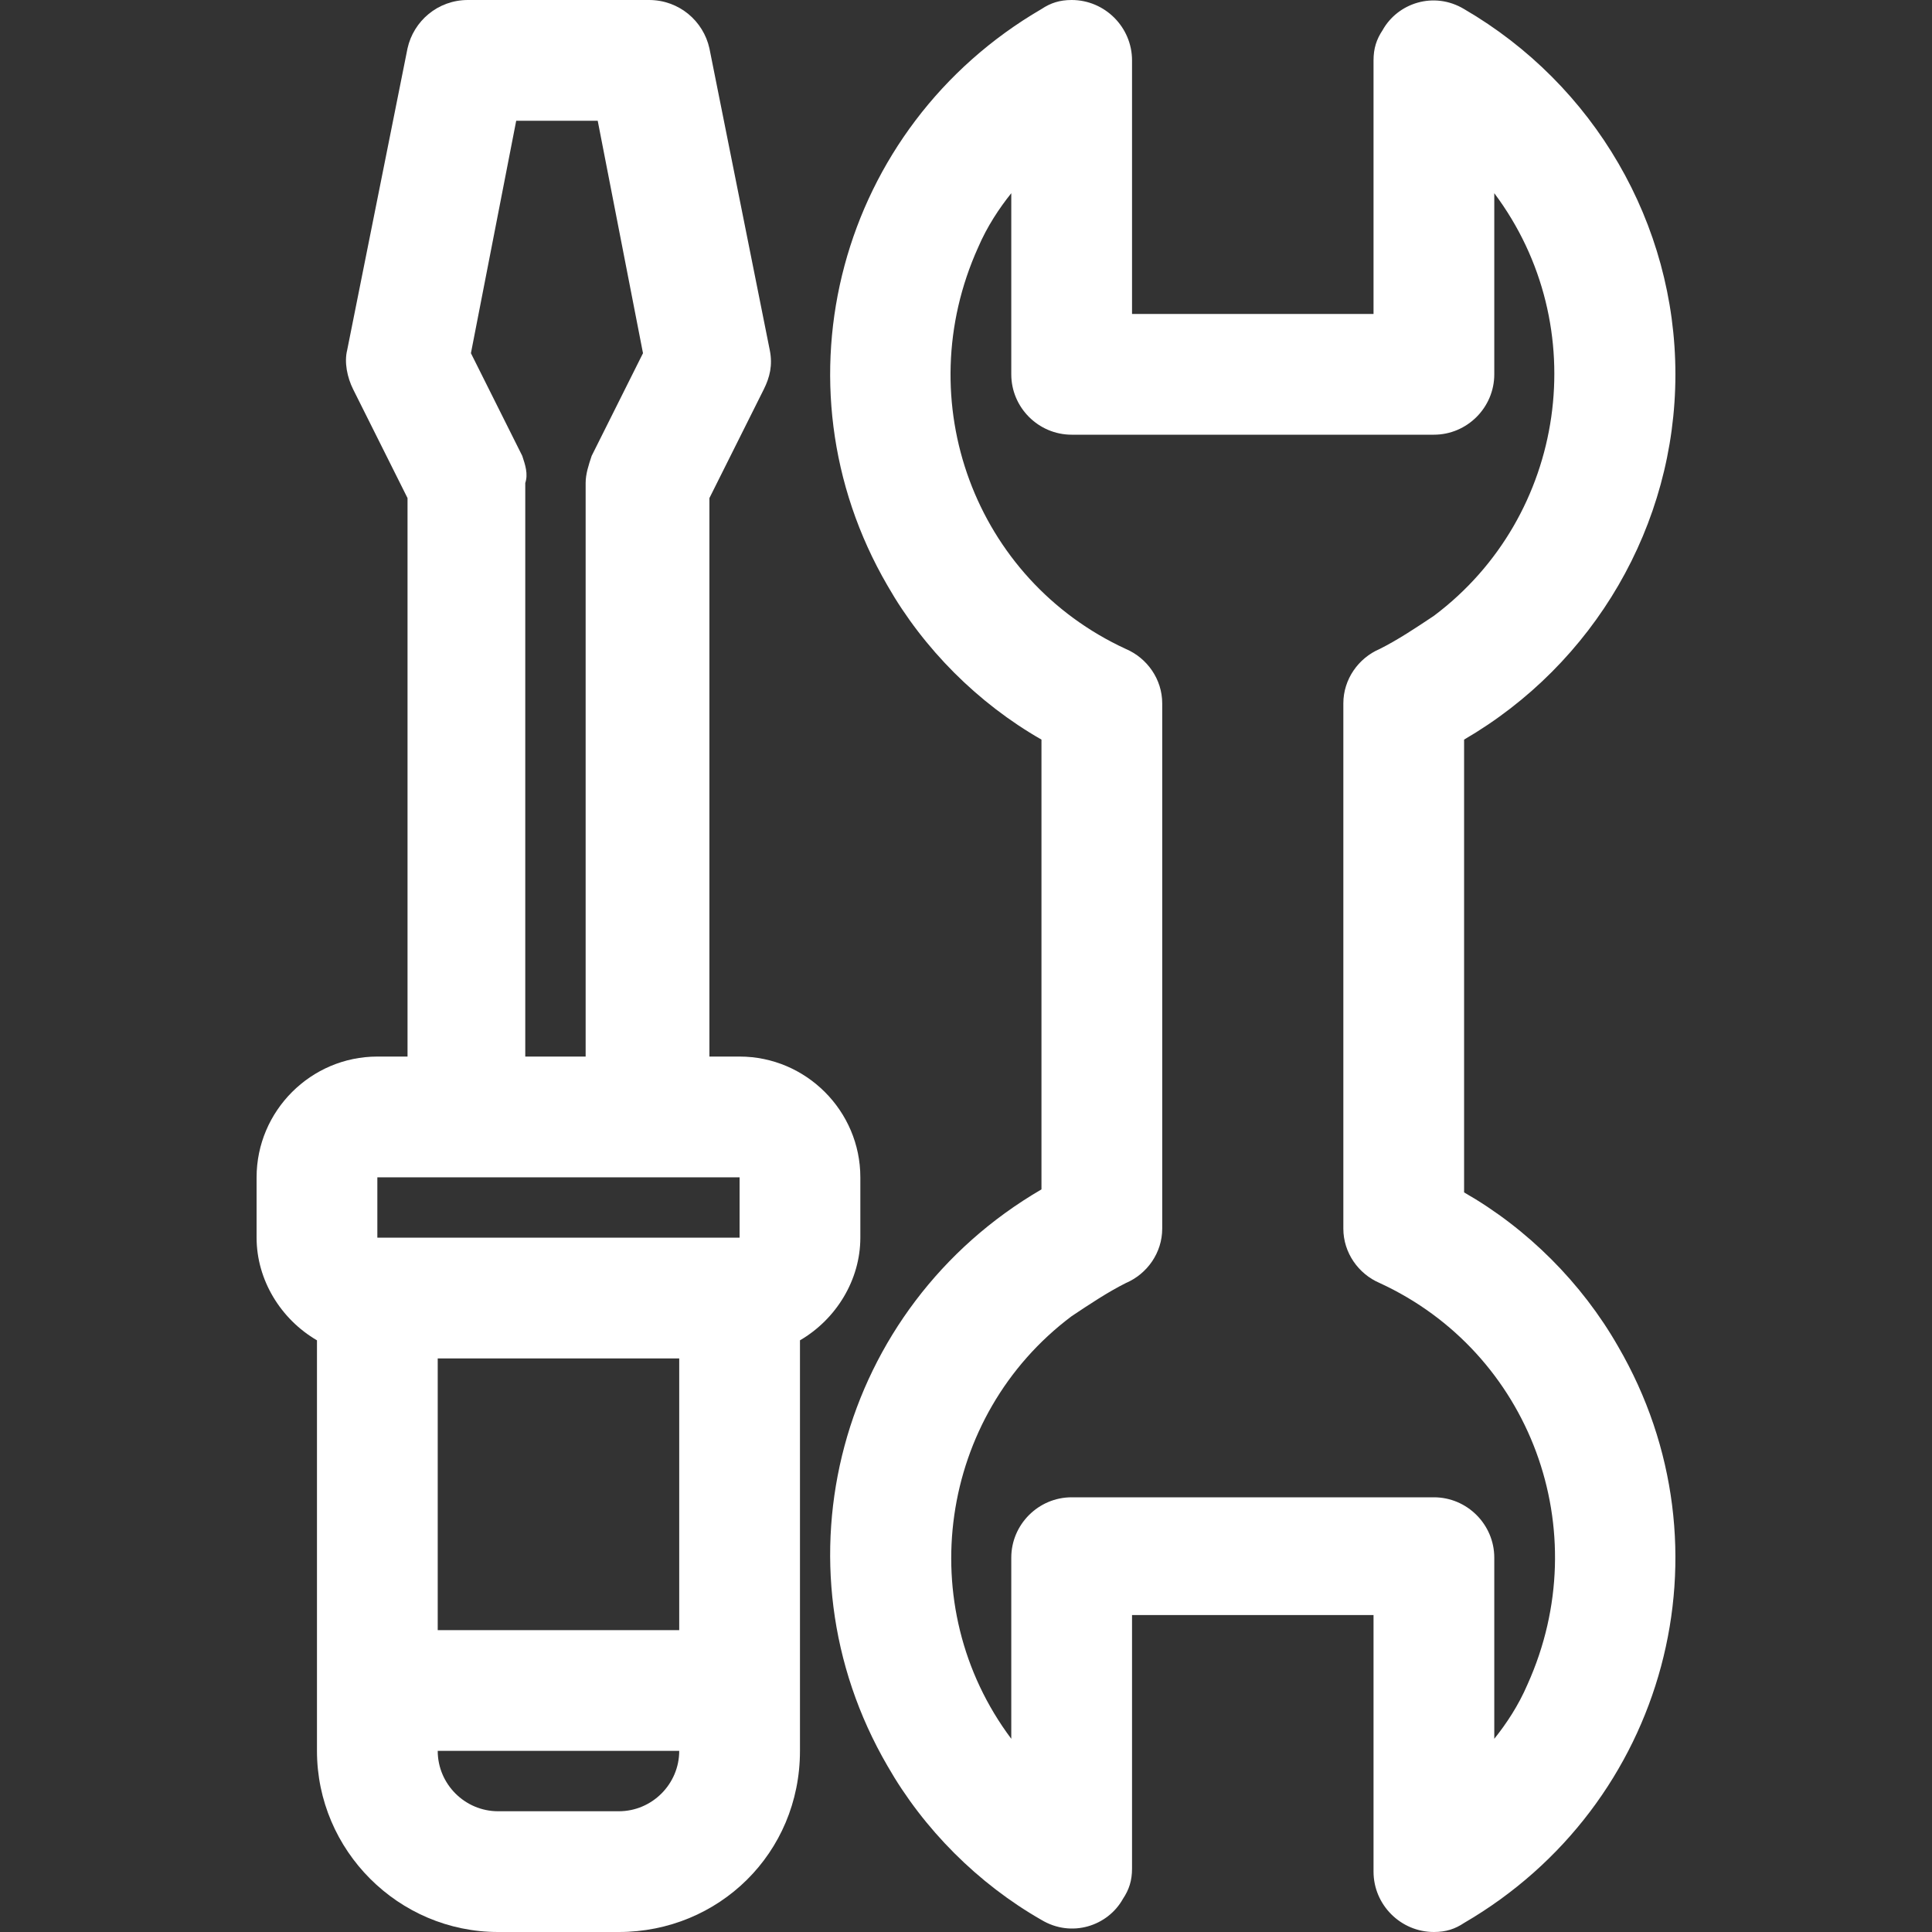 <?xml version="1.0" encoding="utf-8"?>
<!-- Generator: Adobe Illustrator 26.1.0, SVG Export Plug-In . SVG Version: 6.00 Build 0)  -->
<svg version="1.1" id="Layer_1" xmlns="http://www.w3.org/2000/svg" xmlns:xlink="http://www.w3.org/1999/xlink" x="0px" y="0px"
	 viewBox="0 0 64 64" style="enable-background:new 0 0 64 64;" xml:space="preserve">
<rect x="0" y="0" width="64" height="64" fill="#333333" stroke="none"/>
<style type="text/css">
	.st0{fill:#FFFFFF;}
</style>
<path class="st0" d="M26.5,58V44.4c1.2-0.7,2-2,2-3.4v-2c0-2.2-1.8-4-4-4h-1V16.5l1.8-3.6c0.2-0.4,0.3-0.8,0.2-1.3l-2-10
	c-0.2-0.9-1-1.6-2-1.6h-6c-1,0-1.8,0.7-2,1.6l-2,10c-0.1,0.4,0,0.9,0.2,1.3l1.8,3.6V35h-1c-2.2,0-4,1.8-4,4v2c0,1.4,0.8,2.7,2,3.4
	V58c0,3.3,2.7,6,6,6h4C23.8,64,26.5,61.4,26.5,58C26.5,58,26.5,58,26.5,58z M22.5,45v9h-8v-9H22.5z M17.3,15.1l-1.7-3.4L17.1,4h2.7
	l1.5,7.7l-1.7,3.4c-0.1,0.3-0.2,0.6-0.2,0.9v19h-2V16C17.5,15.7,17.4,15.4,17.3,15.1z M12.5,39h12v2h-12V39z M14.5,58h8
	c0,1.1-0.9,2-2,2h-4C15.4,60,14.5,59.1,14.5,58z"/>
<path class="st0" d="M55.5,12.4c0-5-2.7-9.6-7-12.1c-1-0.6-2.2-0.2-2.7,0.7c-0.2,0.3-0.3,0.6-0.3,1v8.4h-8V2c0-1.1-0.9-2-2-2
	c-0.4,0-0.7,0.1-1,0.3c-6.7,3.9-9,12.4-5.1,19.1c1.2,2.1,3,3.9,5.1,5.1v14.9c-6.7,3.9-9,12.4-5.1,19.1c1.2,2.1,3,3.9,5.1,5.1
	c1,0.6,2.2,0.2,2.7-0.7c0.2-0.3,0.3-0.6,0.3-1v-8.4h8V62c0,1.1,0.9,2,2,2c0.4,0,0.7-0.1,1-0.3c6.7-3.9,9-12.4,5.1-19.1
	c-1.2-2.1-3-3.9-5.1-5.1V24.5C52.8,22,55.5,17.4,55.5,12.4z M45.7,42.5c5,2.3,7.2,8.2,4.9,13.3c-0.3,0.7-0.7,1.3-1.1,1.8v-6
	c0-1.1-0.9-2-2-2h-12c-1.1,0-2,0.9-2,2v6c-3.3-4.4-2.4-10.7,2-14c0.6-0.4,1.2-0.8,1.8-1.1c0.7-0.3,1.2-1,1.2-1.8V23.3
	c0-0.8-0.5-1.5-1.2-1.8c-5-2.3-7.2-8.2-4.9-13.3c0.3-0.7,0.7-1.3,1.1-1.8v6c0,1.1,0.9,2,2,2h12c1.1,0,2-0.9,2-2v-6
	c3.3,4.4,2.4,10.7-2,14c-0.6,0.4-1.2,0.8-1.8,1.1c-0.7,0.3-1.2,1-1.2,1.8v17.4C44.5,41.5,45,42.2,45.7,42.5z"/>
</svg>
